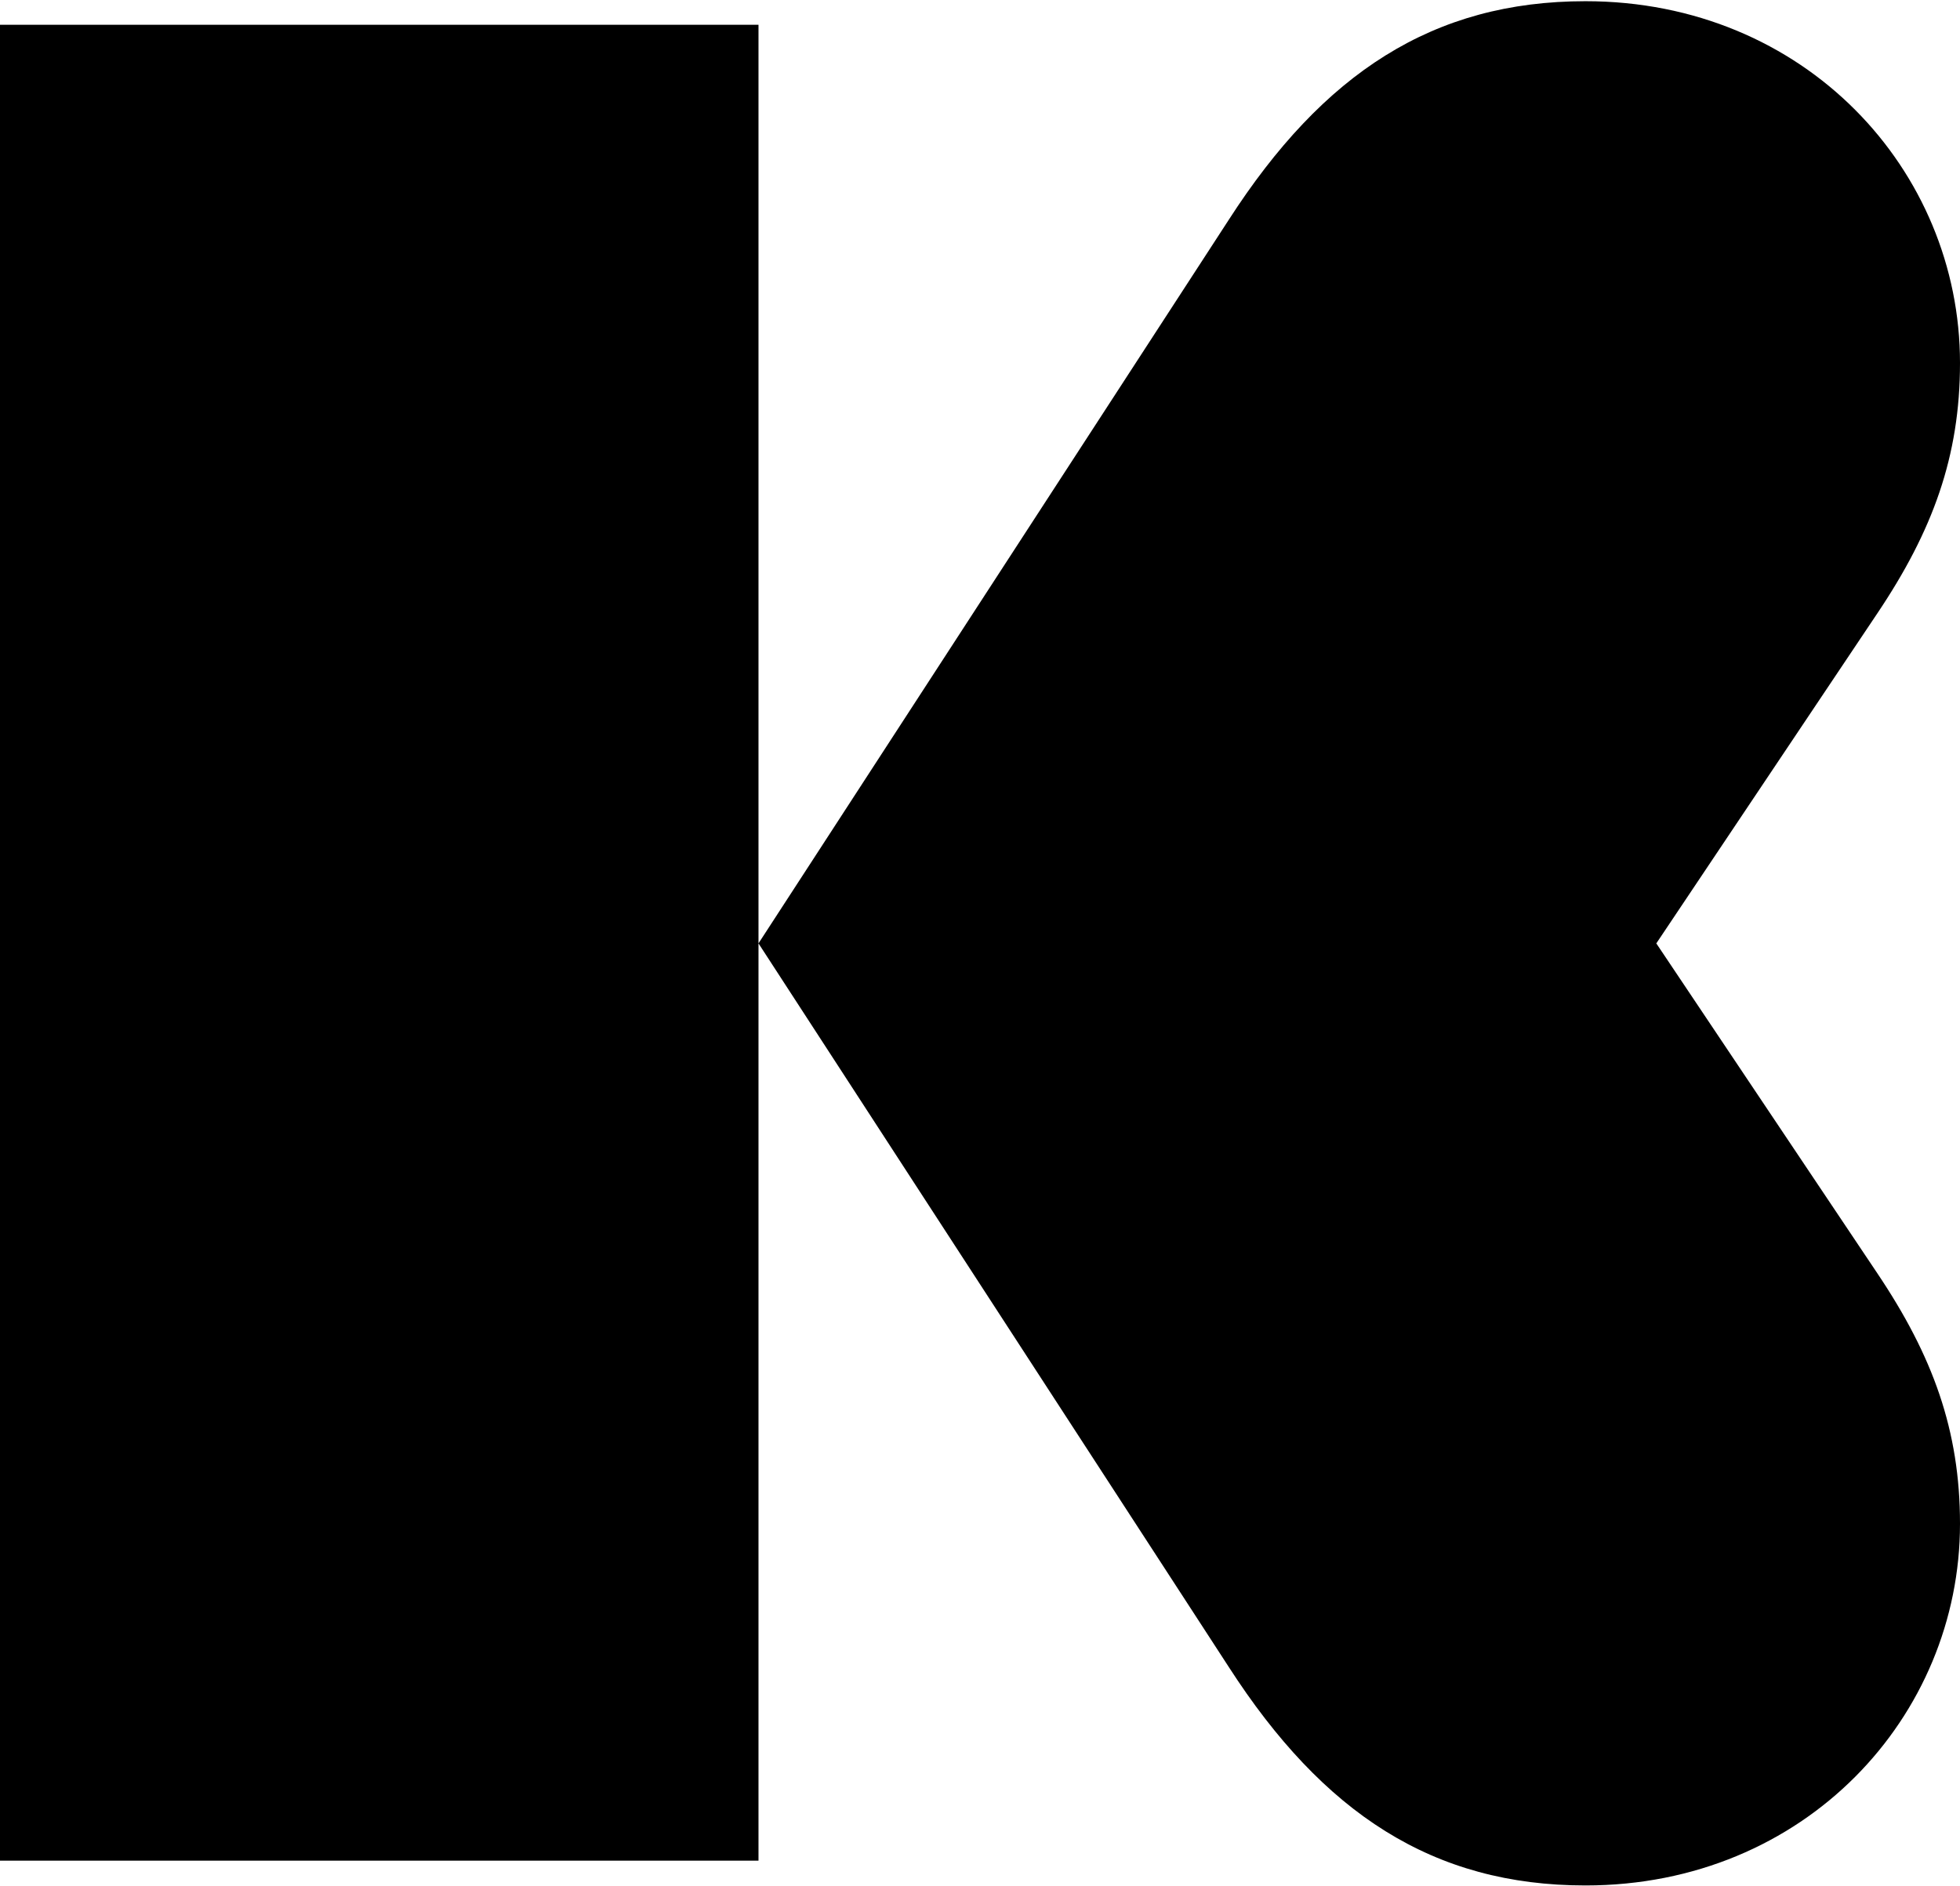<svg version="1.2" xmlns="http://www.w3.org/2000/svg" viewBox="0 0 1629 1568" width="1629" height="1568">
	<title>kenvue-logo-black-rgb-svg</title>
	<style>
		.s0 { fill: #000000 } 
	</style>
	<g id="Layer">
		<path id="Layer" class="s0" d="m0 20.6v1526.1h630.4v-762.5-763.6zm1376.6 763.6l183.6-274.2c46.2-68.8 68.8-130.7 68.8-208.3 0-160.2-128.7-300.7-311.3-300.7-126.7 0-218 59.9-296.5 181.8l-390.8 601.4 390.8 601.4c78.5 121.8 169.8 181.7 296.5 181.7 182.6 0 311.3-140.5 311.3-300.6 0-77.7-22.6-139.6-68.8-208.4z"/>
	</g>
</svg>